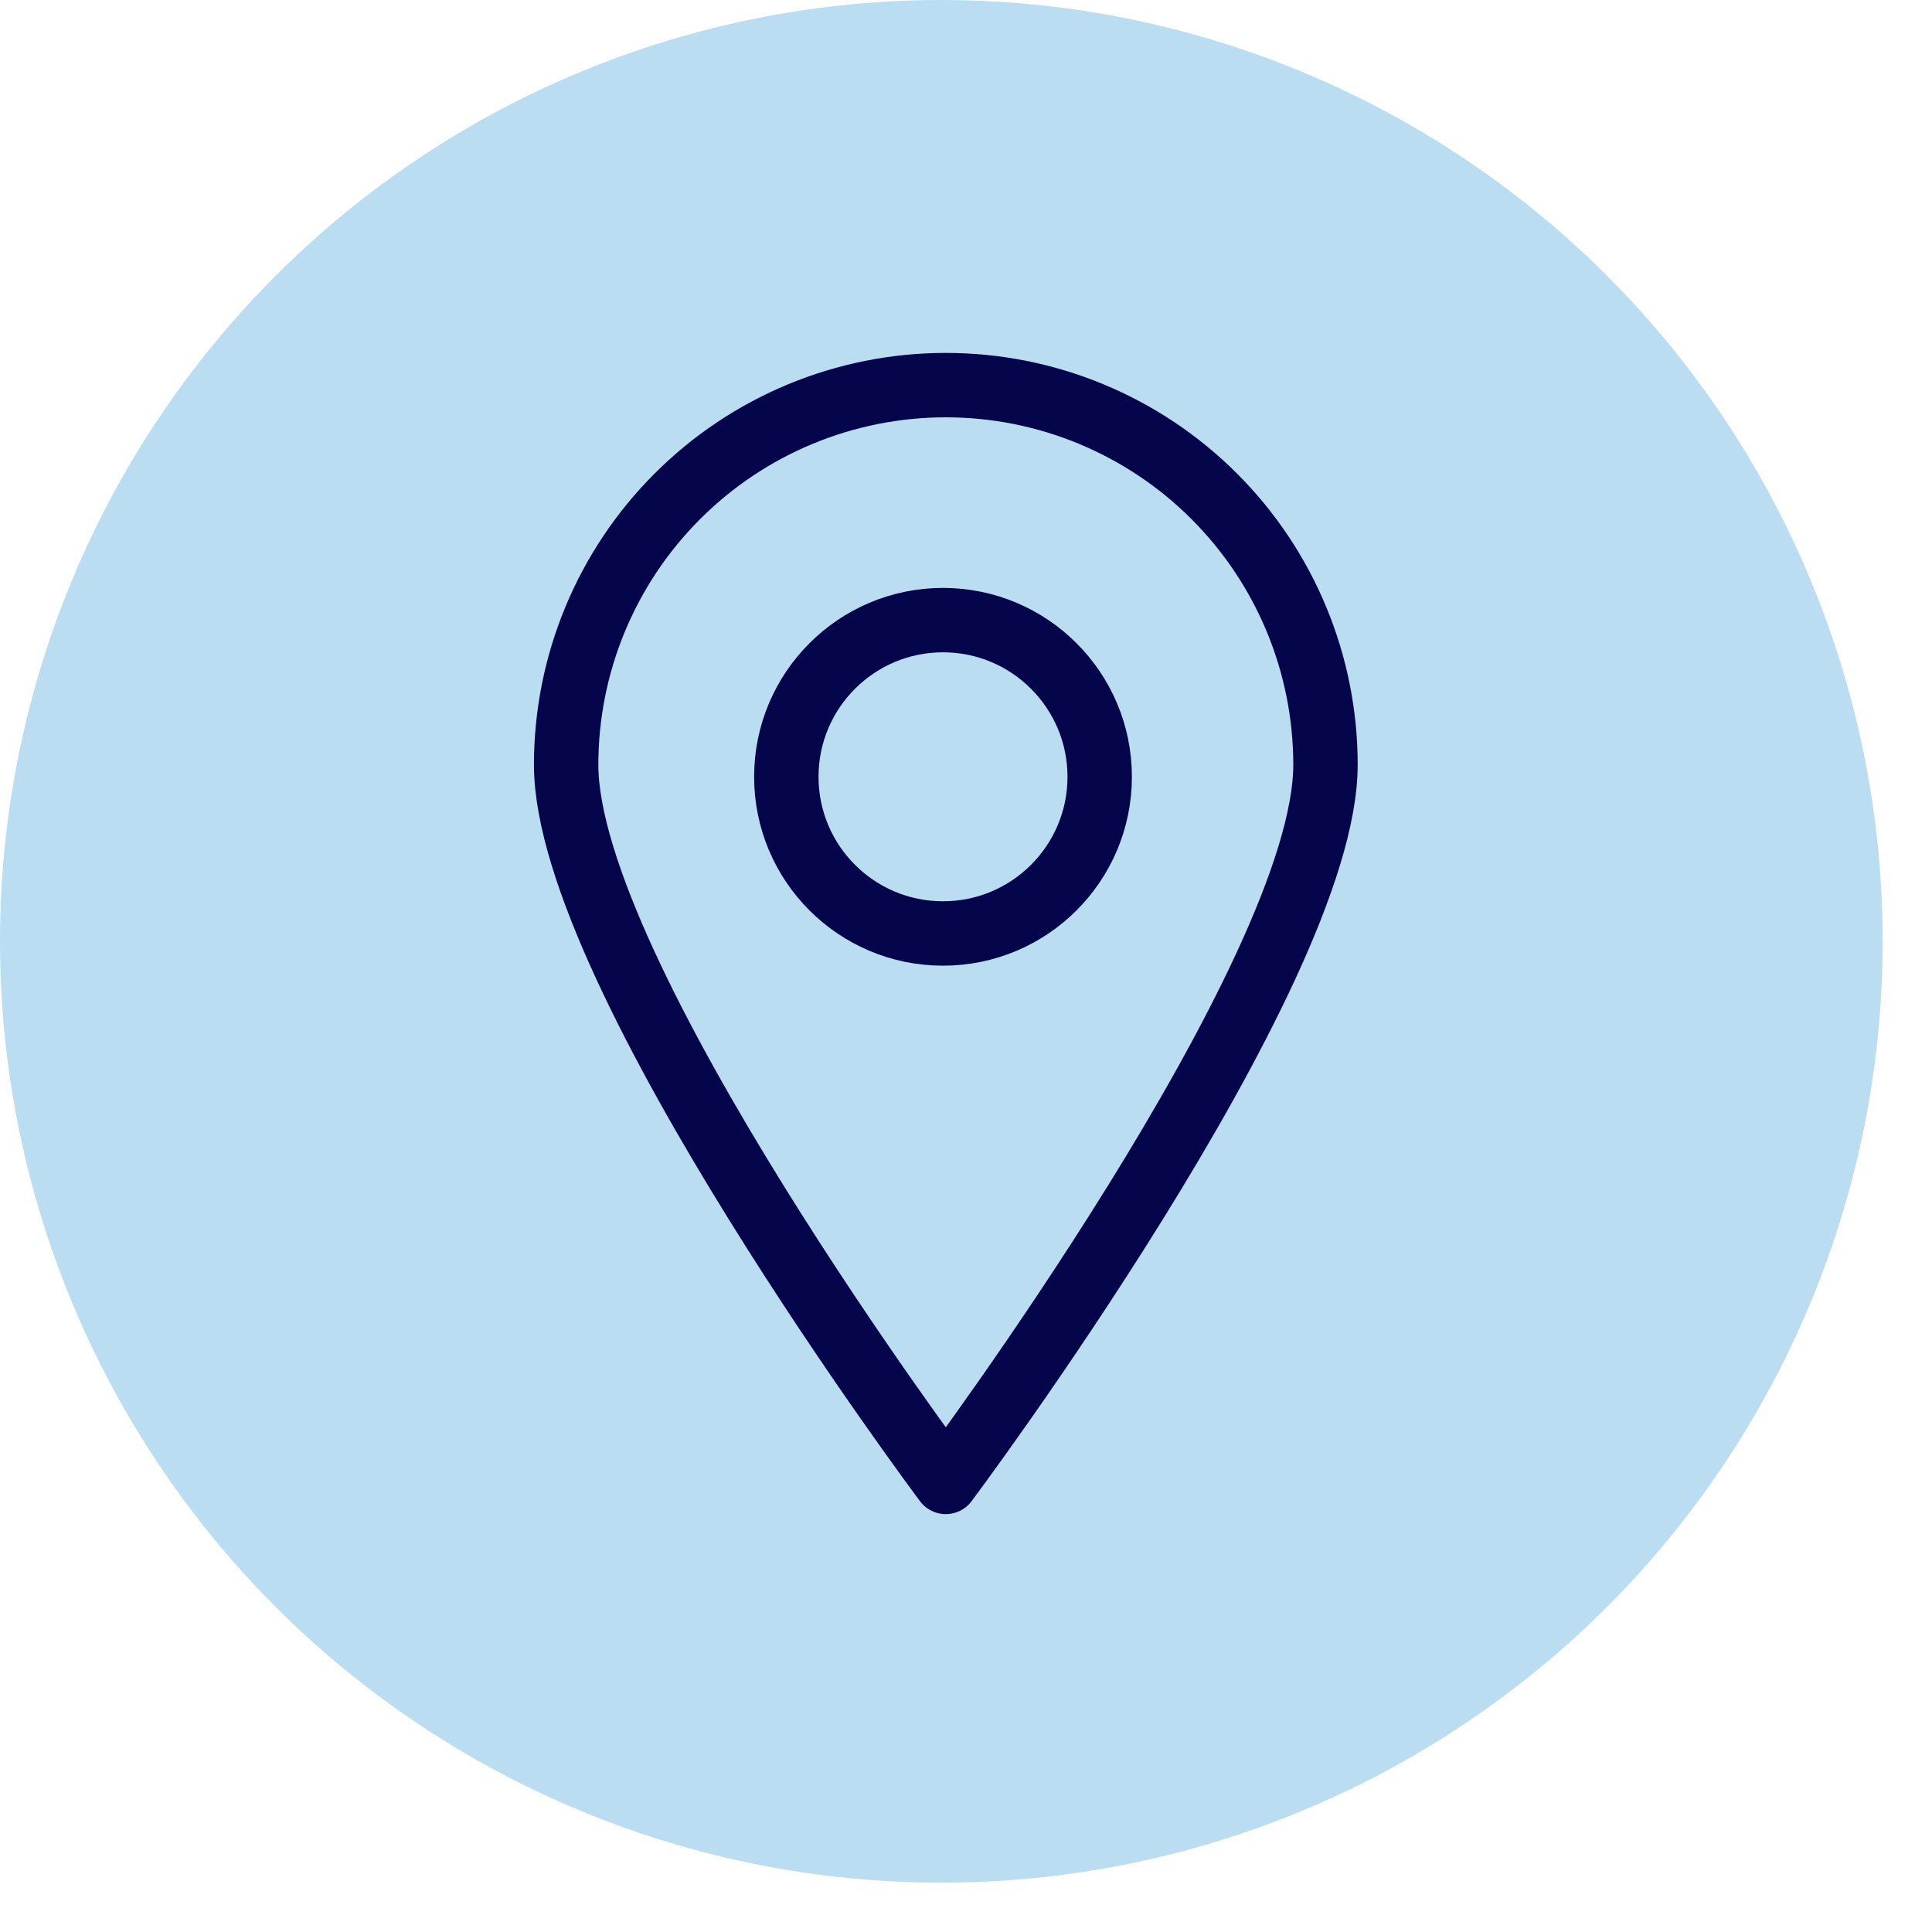 <svg width="30" height="30" viewBox="0 0 30 30" fill="none" xmlns="http://www.w3.org/2000/svg">
<circle cx="14.617" cy="14.617" r="14.617" fill="#BADDF2"/>
<path d="M20.582 11.875C20.582 15.137 14.686 23.011 14.686 23.011C14.686 23.011 8.791 15.137 8.791 11.875C8.791 10.312 9.412 8.812 10.518 7.707C11.623 6.601 13.123 5.98 14.686 5.98C16.25 5.98 17.749 6.601 18.855 7.707C19.96 8.812 20.582 10.312 20.582 11.875Z" stroke="#05054B" stroke-linecap="round" stroke-linejoin="round"/>
<path d="M14.643 14.495C15.986 14.495 17.076 13.406 17.076 12.062C17.076 10.719 15.986 9.629 14.643 9.629C13.299 9.629 12.21 10.719 12.21 12.062C12.21 13.406 13.299 14.495 14.643 14.495Z" stroke="#05054B" stroke-linecap="round" stroke-linejoin="round"/>
</svg>
